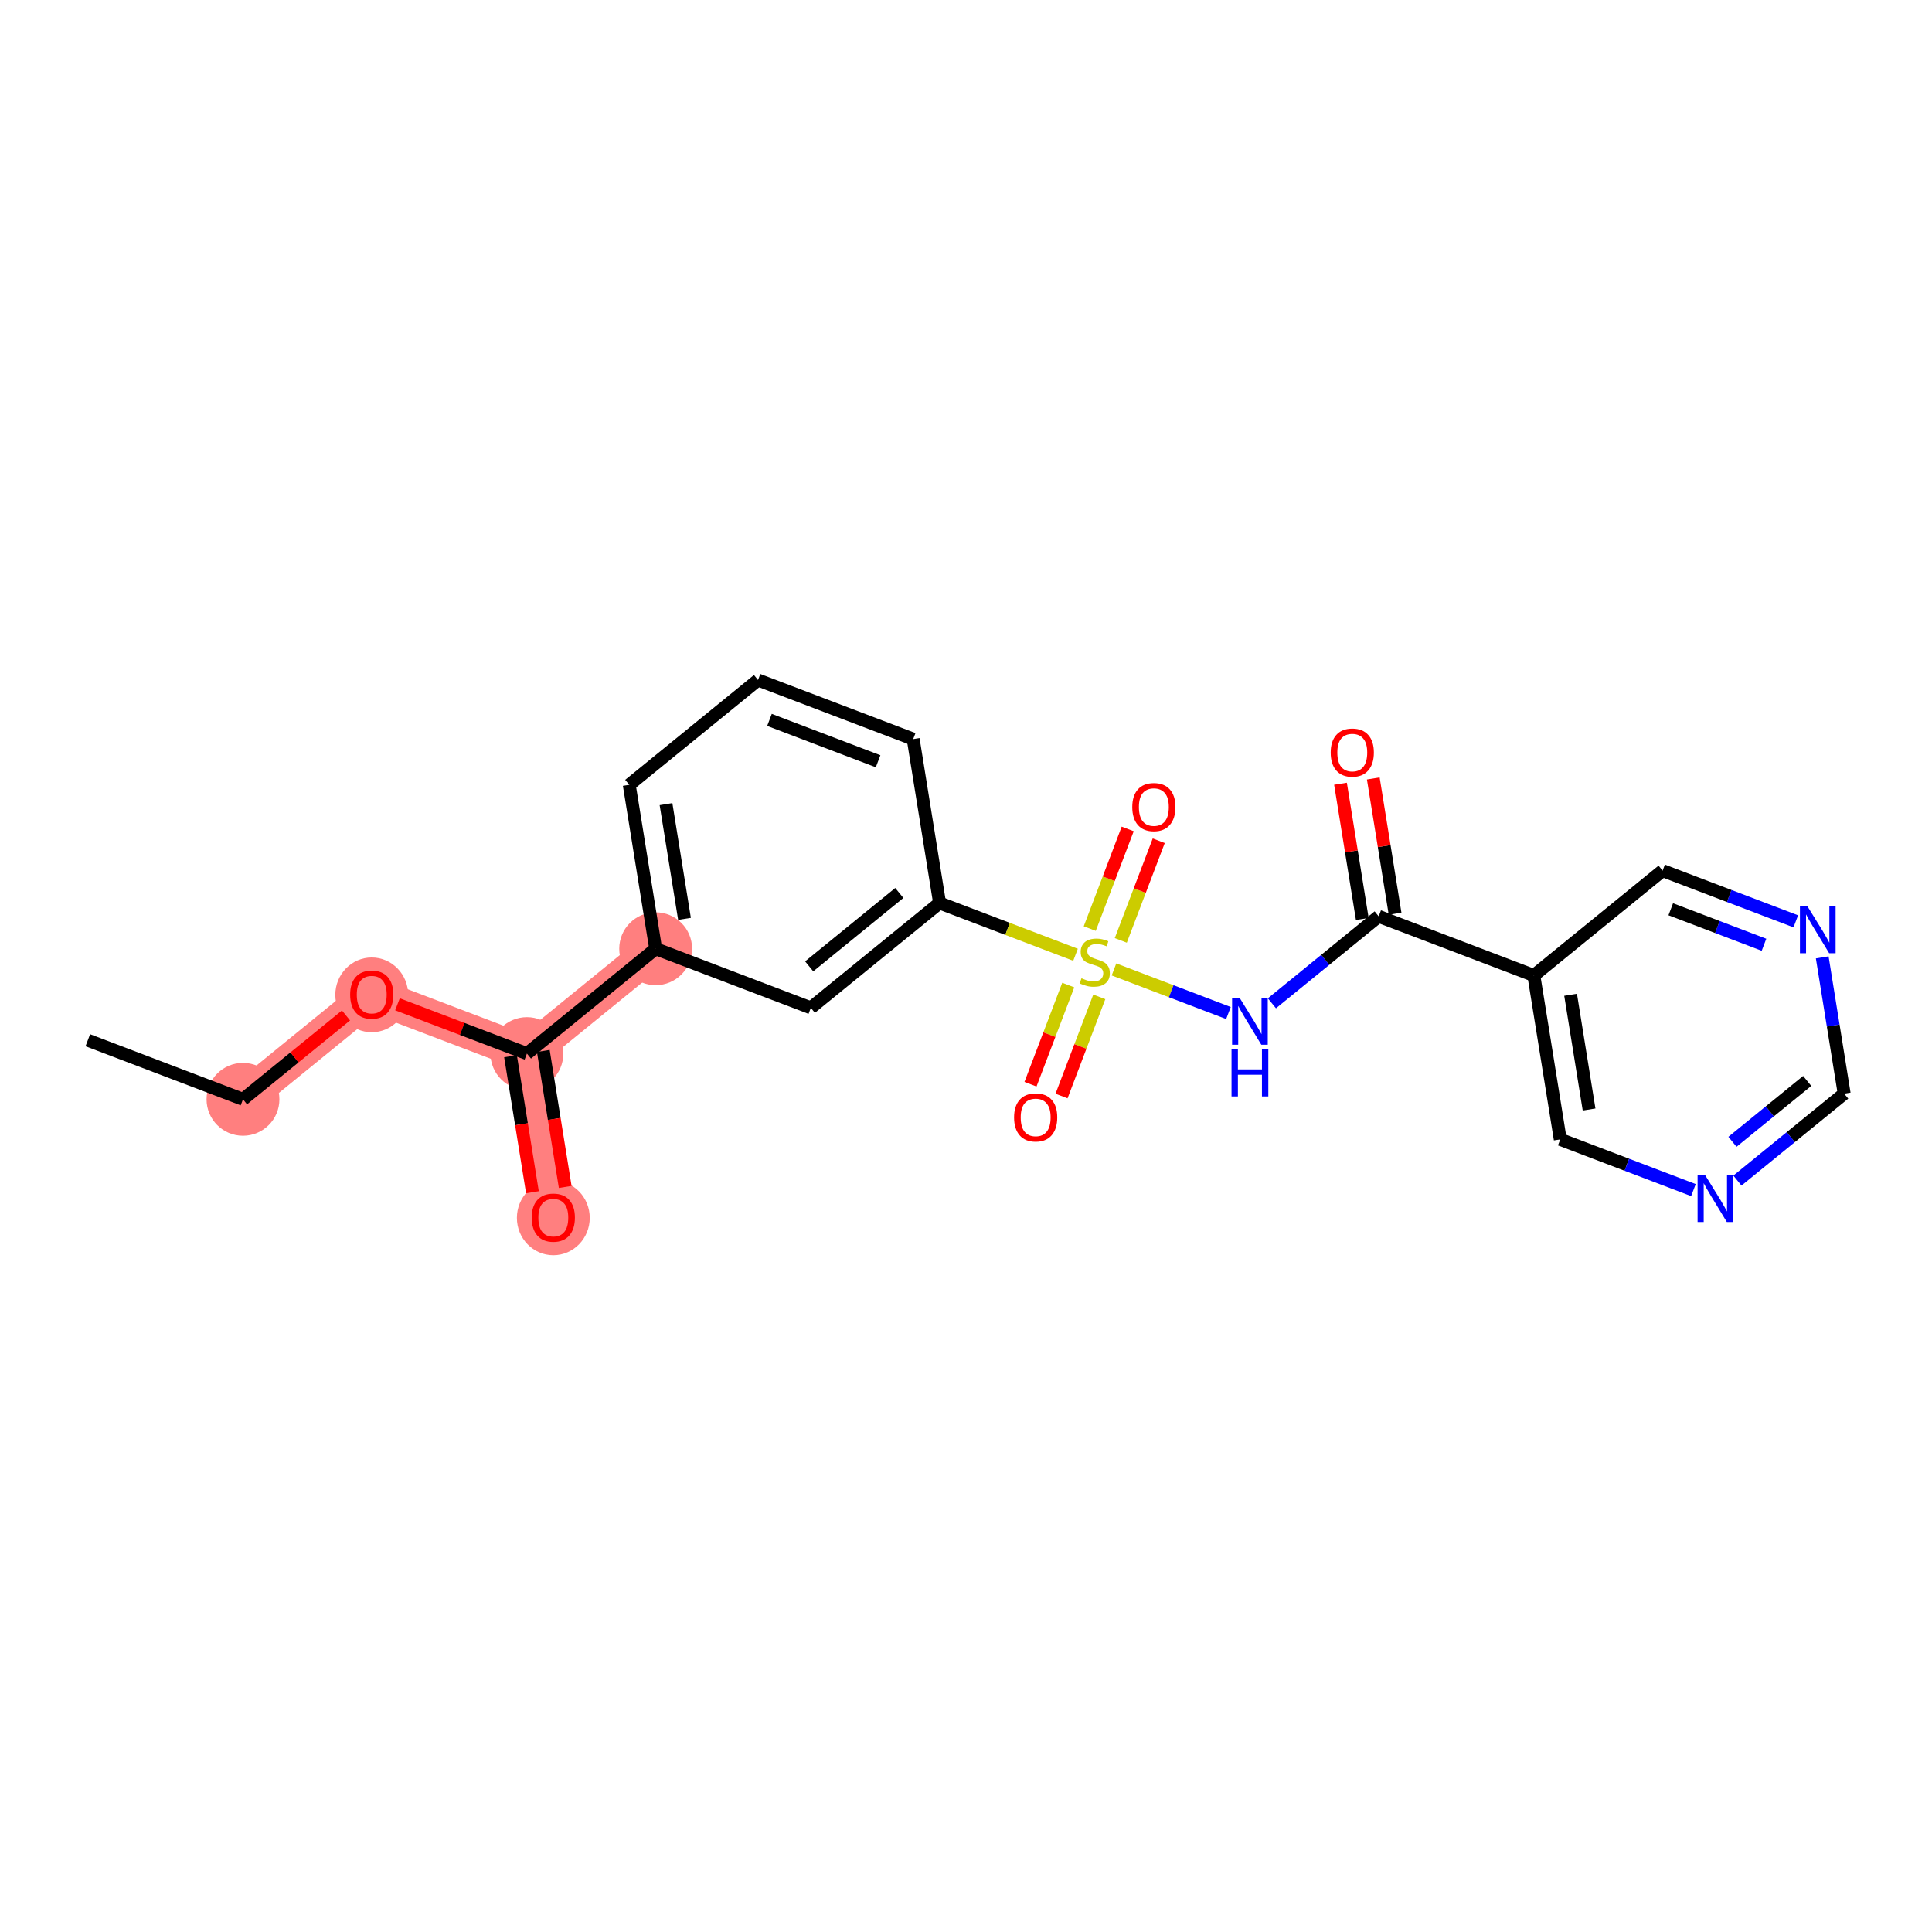 <?xml version='1.0' encoding='iso-8859-1'?>
<svg version='1.1' baseProfile='full'
              xmlns='http://www.w3.org/2000/svg'
                      xmlns:rdkit='http://www.rdkit.org/xml'
                      xmlns:xlink='http://www.w3.org/1999/xlink'
                  xml:space='preserve'
width='300px' height='300px' viewBox='0 0 300 300'>
<!-- END OF HEADER -->
<rect style='opacity:1.0;fill:#FFFFFF;stroke:none' width='300' height='300' x='0' y='0'> </rect>
<rect style='opacity:1.0;fill:#FFFFFF;stroke:none' width='300' height='300' x='0' y='0'> </rect>
<path d='M 37.73,170.701 L 57.724,154.423' style='fill:none;fill-rule:evenodd;stroke:#FF7F7F;stroke-width:5.5px;stroke-linecap:butt;stroke-linejoin:miter;stroke-opacity:1' />
<path d='M 57.724,154.423 L 81.818,163.599' style='fill:none;fill-rule:evenodd;stroke:#FF7F7F;stroke-width:5.5px;stroke-linecap:butt;stroke-linejoin:miter;stroke-opacity:1' />
<path d='M 81.818,163.599 L 85.919,189.053' style='fill:none;fill-rule:evenodd;stroke:#FF7F7F;stroke-width:5.5px;stroke-linecap:butt;stroke-linejoin:miter;stroke-opacity:1' />
<path d='M 81.818,163.599 L 101.812,147.321' style='fill:none;fill-rule:evenodd;stroke:#FF7F7F;stroke-width:5.5px;stroke-linecap:butt;stroke-linejoin:miter;stroke-opacity:1' />
<ellipse cx='37.73' cy='170.701' rx='5.156' ry='5.156'  style='fill:#FF7F7F;fill-rule:evenodd;stroke:#FF7F7F;stroke-width:1.0px;stroke-linecap:butt;stroke-linejoin:miter;stroke-opacity:1' />
<ellipse cx='57.724' cy='154.48' rx='5.156' ry='5.302'  style='fill:#FF7F7F;fill-rule:evenodd;stroke:#FF7F7F;stroke-width:1.0px;stroke-linecap:butt;stroke-linejoin:miter;stroke-opacity:1' />
<ellipse cx='81.818' cy='163.599' rx='5.156' ry='5.156'  style='fill:#FF7F7F;fill-rule:evenodd;stroke:#FF7F7F;stroke-width:1.0px;stroke-linecap:butt;stroke-linejoin:miter;stroke-opacity:1' />
<ellipse cx='85.919' cy='189.11' rx='5.156' ry='5.302'  style='fill:#FF7F7F;fill-rule:evenodd;stroke:#FF7F7F;stroke-width:1.0px;stroke-linecap:butt;stroke-linejoin:miter;stroke-opacity:1' />
<ellipse cx='101.812' cy='147.321' rx='5.156' ry='5.156'  style='fill:#FF7F7F;fill-rule:evenodd;stroke:#FF7F7F;stroke-width:1.0px;stroke-linecap:butt;stroke-linejoin:miter;stroke-opacity:1' />
<path class='bond-0 atom-0 atom-1' d='M 13.636,161.525 L 37.73,170.701' style='fill:none;fill-rule:evenodd;stroke:#000000;stroke-width:2.0px;stroke-linecap:butt;stroke-linejoin:miter;stroke-opacity:1' />
<path class='bond-1 atom-1 atom-2' d='M 37.73,170.701 L 45.729,164.189' style='fill:none;fill-rule:evenodd;stroke:#000000;stroke-width:2.0px;stroke-linecap:butt;stroke-linejoin:miter;stroke-opacity:1' />
<path class='bond-1 atom-1 atom-2' d='M 45.729,164.189 L 53.728,157.677' style='fill:none;fill-rule:evenodd;stroke:#FF0000;stroke-width:2.0px;stroke-linecap:butt;stroke-linejoin:miter;stroke-opacity:1' />
<path class='bond-2 atom-2 atom-3' d='M 61.72,155.945 L 71.769,159.772' style='fill:none;fill-rule:evenodd;stroke:#FF0000;stroke-width:2.0px;stroke-linecap:butt;stroke-linejoin:miter;stroke-opacity:1' />
<path class='bond-2 atom-2 atom-3' d='M 71.769,159.772 L 81.818,163.599' style='fill:none;fill-rule:evenodd;stroke:#000000;stroke-width:2.0px;stroke-linecap:butt;stroke-linejoin:miter;stroke-opacity:1' />
<path class='bond-3 atom-3 atom-4' d='M 79.273,164.009 L 80.974,174.568' style='fill:none;fill-rule:evenodd;stroke:#000000;stroke-width:2.0px;stroke-linecap:butt;stroke-linejoin:miter;stroke-opacity:1' />
<path class='bond-3 atom-3 atom-4' d='M 80.974,174.568 L 82.675,185.127' style='fill:none;fill-rule:evenodd;stroke:#FF0000;stroke-width:2.0px;stroke-linecap:butt;stroke-linejoin:miter;stroke-opacity:1' />
<path class='bond-3 atom-3 atom-4' d='M 84.364,163.189 L 86.064,173.748' style='fill:none;fill-rule:evenodd;stroke:#000000;stroke-width:2.0px;stroke-linecap:butt;stroke-linejoin:miter;stroke-opacity:1' />
<path class='bond-3 atom-3 atom-4' d='M 86.064,173.748 L 87.766,184.306' style='fill:none;fill-rule:evenodd;stroke:#FF0000;stroke-width:2.0px;stroke-linecap:butt;stroke-linejoin:miter;stroke-opacity:1' />
<path class='bond-4 atom-3 atom-5' d='M 81.818,163.599 L 101.812,147.321' style='fill:none;fill-rule:evenodd;stroke:#000000;stroke-width:2.0px;stroke-linecap:butt;stroke-linejoin:miter;stroke-opacity:1' />
<path class='bond-5 atom-5 atom-6' d='M 101.812,147.321 L 97.711,121.867' style='fill:none;fill-rule:evenodd;stroke:#000000;stroke-width:2.0px;stroke-linecap:butt;stroke-linejoin:miter;stroke-opacity:1' />
<path class='bond-5 atom-5 atom-6' d='M 106.288,142.683 L 103.417,124.865' style='fill:none;fill-rule:evenodd;stroke:#000000;stroke-width:2.0px;stroke-linecap:butt;stroke-linejoin:miter;stroke-opacity:1' />
<path class='bond-22 atom-22 atom-5' d='M 125.906,156.497 L 101.812,147.321' style='fill:none;fill-rule:evenodd;stroke:#000000;stroke-width:2.0px;stroke-linecap:butt;stroke-linejoin:miter;stroke-opacity:1' />
<path class='bond-6 atom-6 atom-7' d='M 97.711,121.867 L 117.705,105.589' style='fill:none;fill-rule:evenodd;stroke:#000000;stroke-width:2.0px;stroke-linecap:butt;stroke-linejoin:miter;stroke-opacity:1' />
<path class='bond-7 atom-7 atom-8' d='M 117.705,105.589 L 141.799,114.765' style='fill:none;fill-rule:evenodd;stroke:#000000;stroke-width:2.0px;stroke-linecap:butt;stroke-linejoin:miter;stroke-opacity:1' />
<path class='bond-7 atom-7 atom-8' d='M 119.484,111.784 L 136.35,118.207' style='fill:none;fill-rule:evenodd;stroke:#000000;stroke-width:2.0px;stroke-linecap:butt;stroke-linejoin:miter;stroke-opacity:1' />
<path class='bond-8 atom-8 atom-9' d='M 141.799,114.765 L 145.9,140.219' style='fill:none;fill-rule:evenodd;stroke:#000000;stroke-width:2.0px;stroke-linecap:butt;stroke-linejoin:miter;stroke-opacity:1' />
<path class='bond-9 atom-9 atom-10' d='M 145.9,140.219 L 156.454,144.238' style='fill:none;fill-rule:evenodd;stroke:#000000;stroke-width:2.0px;stroke-linecap:butt;stroke-linejoin:miter;stroke-opacity:1' />
<path class='bond-9 atom-9 atom-10' d='M 156.454,144.238 L 167.008,148.258' style='fill:none;fill-rule:evenodd;stroke:#CCCC00;stroke-width:2.0px;stroke-linecap:butt;stroke-linejoin:miter;stroke-opacity:1' />
<path class='bond-21 atom-9 atom-22' d='M 145.9,140.219 L 125.906,156.497' style='fill:none;fill-rule:evenodd;stroke:#000000;stroke-width:2.0px;stroke-linecap:butt;stroke-linejoin:miter;stroke-opacity:1' />
<path class='bond-21 atom-9 atom-22' d='M 139.645,138.662 L 125.649,150.056' style='fill:none;fill-rule:evenodd;stroke:#000000;stroke-width:2.0px;stroke-linecap:butt;stroke-linejoin:miter;stroke-opacity:1' />
<path class='bond-10 atom-10 atom-11' d='M 165.878,152.958 L 162.946,160.656' style='fill:none;fill-rule:evenodd;stroke:#CCCC00;stroke-width:2.0px;stroke-linecap:butt;stroke-linejoin:miter;stroke-opacity:1' />
<path class='bond-10 atom-10 atom-11' d='M 162.946,160.656 L 160.014,168.354' style='fill:none;fill-rule:evenodd;stroke:#FF0000;stroke-width:2.0px;stroke-linecap:butt;stroke-linejoin:miter;stroke-opacity:1' />
<path class='bond-10 atom-10 atom-11' d='M 170.697,154.793 L 167.765,162.491' style='fill:none;fill-rule:evenodd;stroke:#CCCC00;stroke-width:2.0px;stroke-linecap:butt;stroke-linejoin:miter;stroke-opacity:1' />
<path class='bond-10 atom-10 atom-11' d='M 167.765,162.491 L 164.833,170.19' style='fill:none;fill-rule:evenodd;stroke:#FF0000;stroke-width:2.0px;stroke-linecap:butt;stroke-linejoin:miter;stroke-opacity:1' />
<path class='bond-11 atom-10 atom-12' d='M 174.035,146.027 L 176.981,138.29' style='fill:none;fill-rule:evenodd;stroke:#CCCC00;stroke-width:2.0px;stroke-linecap:butt;stroke-linejoin:miter;stroke-opacity:1' />
<path class='bond-11 atom-10 atom-12' d='M 176.981,138.29 L 179.928,130.554' style='fill:none;fill-rule:evenodd;stroke:#FF0000;stroke-width:2.0px;stroke-linecap:butt;stroke-linejoin:miter;stroke-opacity:1' />
<path class='bond-11 atom-10 atom-12' d='M 169.216,144.192 L 172.163,136.455' style='fill:none;fill-rule:evenodd;stroke:#CCCC00;stroke-width:2.0px;stroke-linecap:butt;stroke-linejoin:miter;stroke-opacity:1' />
<path class='bond-11 atom-10 atom-12' d='M 172.163,136.455 L 175.109,128.718' style='fill:none;fill-rule:evenodd;stroke:#FF0000;stroke-width:2.0px;stroke-linecap:butt;stroke-linejoin:miter;stroke-opacity:1' />
<path class='bond-12 atom-10 atom-13' d='M 172.979,150.532 L 181.867,153.916' style='fill:none;fill-rule:evenodd;stroke:#CCCC00;stroke-width:2.0px;stroke-linecap:butt;stroke-linejoin:miter;stroke-opacity:1' />
<path class='bond-12 atom-10 atom-13' d='M 181.867,153.916 L 190.754,157.301' style='fill:none;fill-rule:evenodd;stroke:#0000FF;stroke-width:2.0px;stroke-linecap:butt;stroke-linejoin:miter;stroke-opacity:1' />
<path class='bond-13 atom-13 atom-14' d='M 197.501,155.791 L 205.791,149.042' style='fill:none;fill-rule:evenodd;stroke:#0000FF;stroke-width:2.0px;stroke-linecap:butt;stroke-linejoin:miter;stroke-opacity:1' />
<path class='bond-13 atom-13 atom-14' d='M 205.791,149.042 L 214.081,142.292' style='fill:none;fill-rule:evenodd;stroke:#000000;stroke-width:2.0px;stroke-linecap:butt;stroke-linejoin:miter;stroke-opacity:1' />
<path class='bond-14 atom-14 atom-15' d='M 216.627,141.882 L 214.935,131.38' style='fill:none;fill-rule:evenodd;stroke:#000000;stroke-width:2.0px;stroke-linecap:butt;stroke-linejoin:miter;stroke-opacity:1' />
<path class='bond-14 atom-14 atom-15' d='M 214.935,131.38 L 213.243,120.878' style='fill:none;fill-rule:evenodd;stroke:#FF0000;stroke-width:2.0px;stroke-linecap:butt;stroke-linejoin:miter;stroke-opacity:1' />
<path class='bond-14 atom-14 atom-15' d='M 211.536,142.702 L 209.844,132.2' style='fill:none;fill-rule:evenodd;stroke:#000000;stroke-width:2.0px;stroke-linecap:butt;stroke-linejoin:miter;stroke-opacity:1' />
<path class='bond-14 atom-14 atom-15' d='M 209.844,132.2 L 208.152,121.698' style='fill:none;fill-rule:evenodd;stroke:#FF0000;stroke-width:2.0px;stroke-linecap:butt;stroke-linejoin:miter;stroke-opacity:1' />
<path class='bond-15 atom-14 atom-16' d='M 214.081,142.292 L 238.175,151.468' style='fill:none;fill-rule:evenodd;stroke:#000000;stroke-width:2.0px;stroke-linecap:butt;stroke-linejoin:miter;stroke-opacity:1' />
<path class='bond-16 atom-16 atom-17' d='M 238.175,151.468 L 242.276,176.922' style='fill:none;fill-rule:evenodd;stroke:#000000;stroke-width:2.0px;stroke-linecap:butt;stroke-linejoin:miter;stroke-opacity:1' />
<path class='bond-16 atom-16 atom-17' d='M 243.881,154.466 L 246.752,172.284' style='fill:none;fill-rule:evenodd;stroke:#000000;stroke-width:2.0px;stroke-linecap:butt;stroke-linejoin:miter;stroke-opacity:1' />
<path class='bond-23 atom-21 atom-16' d='M 258.169,135.19 L 238.175,151.468' style='fill:none;fill-rule:evenodd;stroke:#000000;stroke-width:2.0px;stroke-linecap:butt;stroke-linejoin:miter;stroke-opacity:1' />
<path class='bond-17 atom-17 atom-18' d='M 242.276,176.922 L 252.616,180.86' style='fill:none;fill-rule:evenodd;stroke:#000000;stroke-width:2.0px;stroke-linecap:butt;stroke-linejoin:miter;stroke-opacity:1' />
<path class='bond-17 atom-17 atom-18' d='M 252.616,180.86 L 262.956,184.798' style='fill:none;fill-rule:evenodd;stroke:#0000FF;stroke-width:2.0px;stroke-linecap:butt;stroke-linejoin:miter;stroke-opacity:1' />
<path class='bond-18 atom-18 atom-19' d='M 269.784,183.319 L 278.074,176.57' style='fill:none;fill-rule:evenodd;stroke:#0000FF;stroke-width:2.0px;stroke-linecap:butt;stroke-linejoin:miter;stroke-opacity:1' />
<path class='bond-18 atom-18 atom-19' d='M 278.074,176.57 L 286.364,169.82' style='fill:none;fill-rule:evenodd;stroke:#000000;stroke-width:2.0px;stroke-linecap:butt;stroke-linejoin:miter;stroke-opacity:1' />
<path class='bond-18 atom-18 atom-19' d='M 269.015,177.296 L 274.818,172.571' style='fill:none;fill-rule:evenodd;stroke:#0000FF;stroke-width:2.0px;stroke-linecap:butt;stroke-linejoin:miter;stroke-opacity:1' />
<path class='bond-18 atom-18 atom-19' d='M 274.818,172.571 L 280.621,167.846' style='fill:none;fill-rule:evenodd;stroke:#000000;stroke-width:2.0px;stroke-linecap:butt;stroke-linejoin:miter;stroke-opacity:1' />
<path class='bond-19 atom-19 atom-20' d='M 286.364,169.82 L 284.659,159.241' style='fill:none;fill-rule:evenodd;stroke:#000000;stroke-width:2.0px;stroke-linecap:butt;stroke-linejoin:miter;stroke-opacity:1' />
<path class='bond-19 atom-19 atom-20' d='M 284.659,159.241 L 282.955,148.662' style='fill:none;fill-rule:evenodd;stroke:#0000FF;stroke-width:2.0px;stroke-linecap:butt;stroke-linejoin:miter;stroke-opacity:1' />
<path class='bond-20 atom-20 atom-21' d='M 278.85,143.066 L 268.509,139.128' style='fill:none;fill-rule:evenodd;stroke:#0000FF;stroke-width:2.0px;stroke-linecap:butt;stroke-linejoin:miter;stroke-opacity:1' />
<path class='bond-20 atom-20 atom-21' d='M 268.509,139.128 L 258.169,135.19' style='fill:none;fill-rule:evenodd;stroke:#000000;stroke-width:2.0px;stroke-linecap:butt;stroke-linejoin:miter;stroke-opacity:1' />
<path class='bond-20 atom-20 atom-21' d='M 273.912,146.704 L 266.674,143.947' style='fill:none;fill-rule:evenodd;stroke:#0000FF;stroke-width:2.0px;stroke-linecap:butt;stroke-linejoin:miter;stroke-opacity:1' />
<path class='bond-20 atom-20 atom-21' d='M 266.674,143.947 L 259.436,141.19' style='fill:none;fill-rule:evenodd;stroke:#000000;stroke-width:2.0px;stroke-linecap:butt;stroke-linejoin:miter;stroke-opacity:1' />
<path  class='atom-2' d='M 54.372 154.444
Q 54.372 152.691, 55.239 151.711
Q 56.105 150.731, 57.724 150.731
Q 59.343 150.731, 60.209 151.711
Q 61.076 152.691, 61.076 154.444
Q 61.076 156.218, 60.199 157.228
Q 59.323 158.229, 57.724 158.229
Q 56.115 158.229, 55.239 157.228
Q 54.372 156.228, 54.372 154.444
M 57.724 157.403
Q 58.838 157.403, 59.436 156.661
Q 60.044 155.908, 60.044 154.444
Q 60.044 153.01, 59.436 152.288
Q 58.838 151.556, 57.724 151.556
Q 56.61 151.556, 56.002 152.278
Q 55.404 153, 55.404 154.444
Q 55.404 155.918, 56.002 156.661
Q 56.61 157.403, 57.724 157.403
' fill='#FF0000'/>
<path  class='atom-4' d='M 82.567 189.074
Q 82.567 187.321, 83.433 186.341
Q 84.299 185.361, 85.919 185.361
Q 87.538 185.361, 88.404 186.341
Q 89.27 187.321, 89.27 189.074
Q 89.27 190.848, 88.394 191.858
Q 87.517 192.859, 85.919 192.859
Q 84.31 192.859, 83.433 191.858
Q 82.567 190.858, 82.567 189.074
M 85.919 192.033
Q 87.032 192.033, 87.631 191.291
Q 88.239 190.538, 88.239 189.074
Q 88.239 187.64, 87.631 186.918
Q 87.032 186.186, 85.919 186.186
Q 84.805 186.186, 84.196 186.908
Q 83.598 187.63, 83.598 189.074
Q 83.598 190.548, 84.196 191.291
Q 84.805 192.033, 85.919 192.033
' fill='#FF0000'/>
<path  class='atom-10' d='M 167.931 151.901
Q 168.014 151.932, 168.354 152.076
Q 168.694 152.22, 169.065 152.313
Q 169.447 152.396, 169.818 152.396
Q 170.509 152.396, 170.911 152.066
Q 171.314 151.725, 171.314 151.138
Q 171.314 150.735, 171.107 150.488
Q 170.911 150.24, 170.602 150.106
Q 170.293 149.972, 169.777 149.817
Q 169.127 149.622, 168.735 149.436
Q 168.354 149.25, 168.075 148.858
Q 167.807 148.466, 167.807 147.806
Q 167.807 146.889, 168.426 146.321
Q 169.055 145.754, 170.293 145.754
Q 171.138 145.754, 172.097 146.156
L 171.86 146.95
Q 170.984 146.59, 170.324 146.59
Q 169.612 146.59, 169.22 146.889
Q 168.828 147.177, 168.839 147.683
Q 168.839 148.075, 169.035 148.312
Q 169.241 148.549, 169.53 148.683
Q 169.829 148.817, 170.324 148.972
Q 170.984 149.178, 171.376 149.384
Q 171.767 149.591, 172.046 150.013
Q 172.335 150.426, 172.335 151.138
Q 172.335 152.148, 171.654 152.695
Q 170.984 153.231, 169.86 153.231
Q 169.21 153.231, 168.715 153.087
Q 168.23 152.953, 167.653 152.715
L 167.931 151.901
' fill='#CCCC00'/>
<path  class='atom-11' d='M 157.466 173.509
Q 157.466 171.756, 158.332 170.776
Q 159.199 169.797, 160.818 169.797
Q 162.437 169.797, 163.303 170.776
Q 164.169 171.756, 164.169 173.509
Q 164.169 175.283, 163.293 176.294
Q 162.416 177.294, 160.818 177.294
Q 159.209 177.294, 158.332 176.294
Q 157.466 175.293, 157.466 173.509
M 160.818 176.469
Q 161.931 176.469, 162.53 175.727
Q 163.138 174.974, 163.138 173.509
Q 163.138 172.076, 162.53 171.354
Q 161.931 170.622, 160.818 170.622
Q 159.704 170.622, 159.095 171.344
Q 158.497 172.066, 158.497 173.509
Q 158.497 174.984, 159.095 175.727
Q 159.704 176.469, 160.818 176.469
' fill='#FF0000'/>
<path  class='atom-12' d='M 175.818 125.321
Q 175.818 123.568, 176.684 122.588
Q 177.55 121.609, 179.17 121.609
Q 180.789 121.609, 181.655 122.588
Q 182.521 123.568, 182.521 125.321
Q 182.521 127.095, 181.645 128.106
Q 180.768 129.106, 179.17 129.106
Q 177.561 129.106, 176.684 128.106
Q 175.818 127.105, 175.818 125.321
M 179.17 128.281
Q 180.283 128.281, 180.882 127.538
Q 181.49 126.786, 181.49 125.321
Q 181.49 123.888, 180.882 123.166
Q 180.283 122.434, 179.17 122.434
Q 178.056 122.434, 177.447 123.155
Q 176.849 123.877, 176.849 125.321
Q 176.849 126.796, 177.447 127.538
Q 178.056 128.281, 179.17 128.281
' fill='#FF0000'/>
<path  class='atom-13' d='M 192.474 154.92
L 194.866 158.787
Q 195.104 159.169, 195.485 159.86
Q 195.867 160.551, 195.887 160.592
L 195.887 154.92
L 196.857 154.92
L 196.857 162.221
L 195.856 162.221
L 193.288 157.993
Q 192.989 157.498, 192.67 156.931
Q 192.36 156.364, 192.268 156.188
L 192.268 162.221
L 191.319 162.221
L 191.319 154.92
L 192.474 154.92
' fill='#0000FF'/>
<path  class='atom-13' d='M 191.231 162.951
L 192.221 162.951
L 192.221 166.056
L 195.954 166.056
L 195.954 162.951
L 196.944 162.951
L 196.944 170.253
L 195.954 170.253
L 195.954 166.881
L 192.221 166.881
L 192.221 170.253
L 191.231 170.253
L 191.231 162.951
' fill='#0000FF'/>
<path  class='atom-15' d='M 206.629 116.859
Q 206.629 115.106, 207.496 114.126
Q 208.362 113.146, 209.981 113.146
Q 211.6 113.146, 212.466 114.126
Q 213.333 115.106, 213.333 116.859
Q 213.333 118.633, 212.456 119.643
Q 211.579 120.644, 209.981 120.644
Q 208.372 120.644, 207.496 119.643
Q 206.629 118.643, 206.629 116.859
M 209.981 119.819
Q 211.095 119.819, 211.693 119.076
Q 212.301 118.323, 212.301 116.859
Q 212.301 115.426, 211.693 114.704
Q 211.095 113.971, 209.981 113.971
Q 208.867 113.971, 208.259 114.693
Q 207.661 115.415, 207.661 116.859
Q 207.661 118.334, 208.259 119.076
Q 208.867 119.819, 209.981 119.819
' fill='#FF0000'/>
<path  class='atom-18' d='M 264.756 182.448
L 267.149 186.315
Q 267.386 186.697, 267.767 187.387
Q 268.149 188.078, 268.17 188.12
L 268.17 182.448
L 269.139 182.448
L 269.139 189.749
L 268.139 189.749
L 265.571 185.521
Q 265.272 185.026, 264.952 184.459
Q 264.643 183.891, 264.55 183.716
L 264.55 189.749
L 263.601 189.749
L 263.601 182.448
L 264.756 182.448
' fill='#0000FF'/>
<path  class='atom-20' d='M 280.649 140.715
L 283.042 144.583
Q 283.279 144.964, 283.661 145.655
Q 284.042 146.346, 284.063 146.388
L 284.063 140.715
L 285.032 140.715
L 285.032 148.017
L 284.032 148.017
L 281.464 143.789
Q 281.165 143.294, 280.845 142.726
Q 280.536 142.159, 280.443 141.984
L 280.443 148.017
L 279.494 148.017
L 279.494 140.715
L 280.649 140.715
' fill='#0000FF'/>
</svg>
